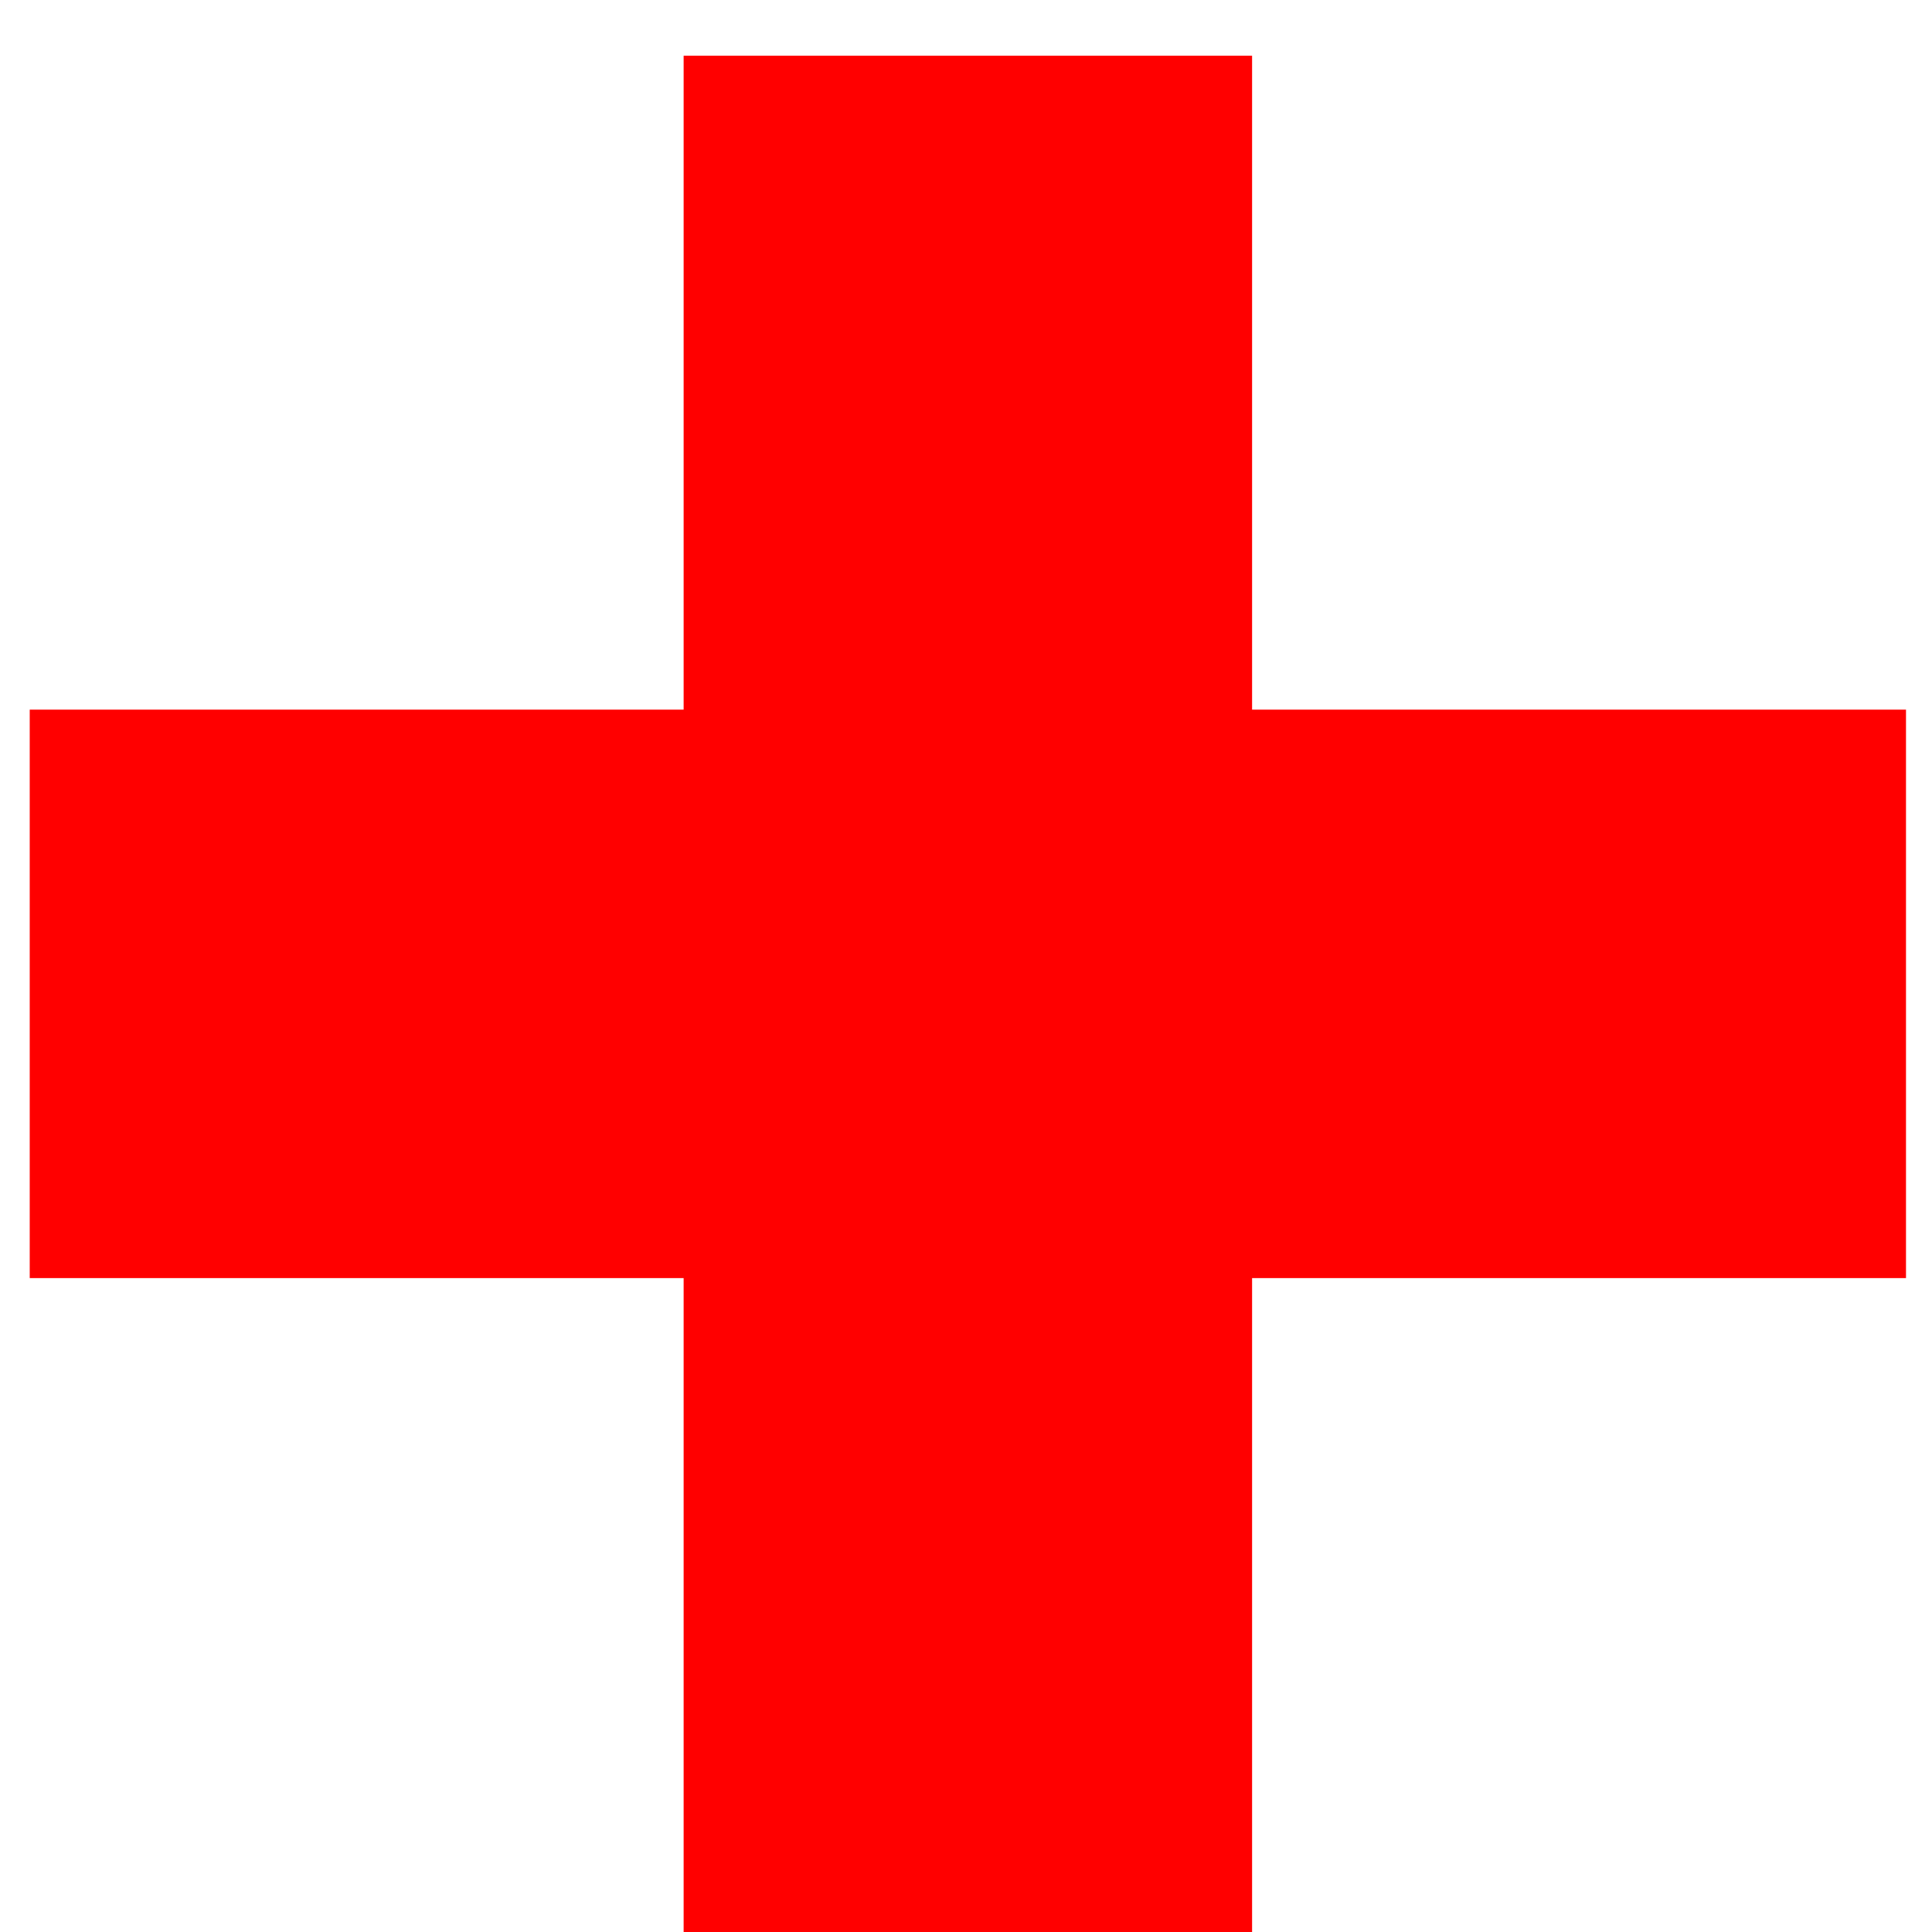<?xml version="1.0" encoding="UTF-8"?> <svg xmlns="http://www.w3.org/2000/svg" width="13" height="13" viewBox="0 0 13 13" fill="none"> <path d="M0.2 8.6H4.6V13H8.425V8.6H12.825V4.775H8.425V0.375H4.6V4.775H0.2V8.6Z" fill="#FF0000"></path> </svg> 